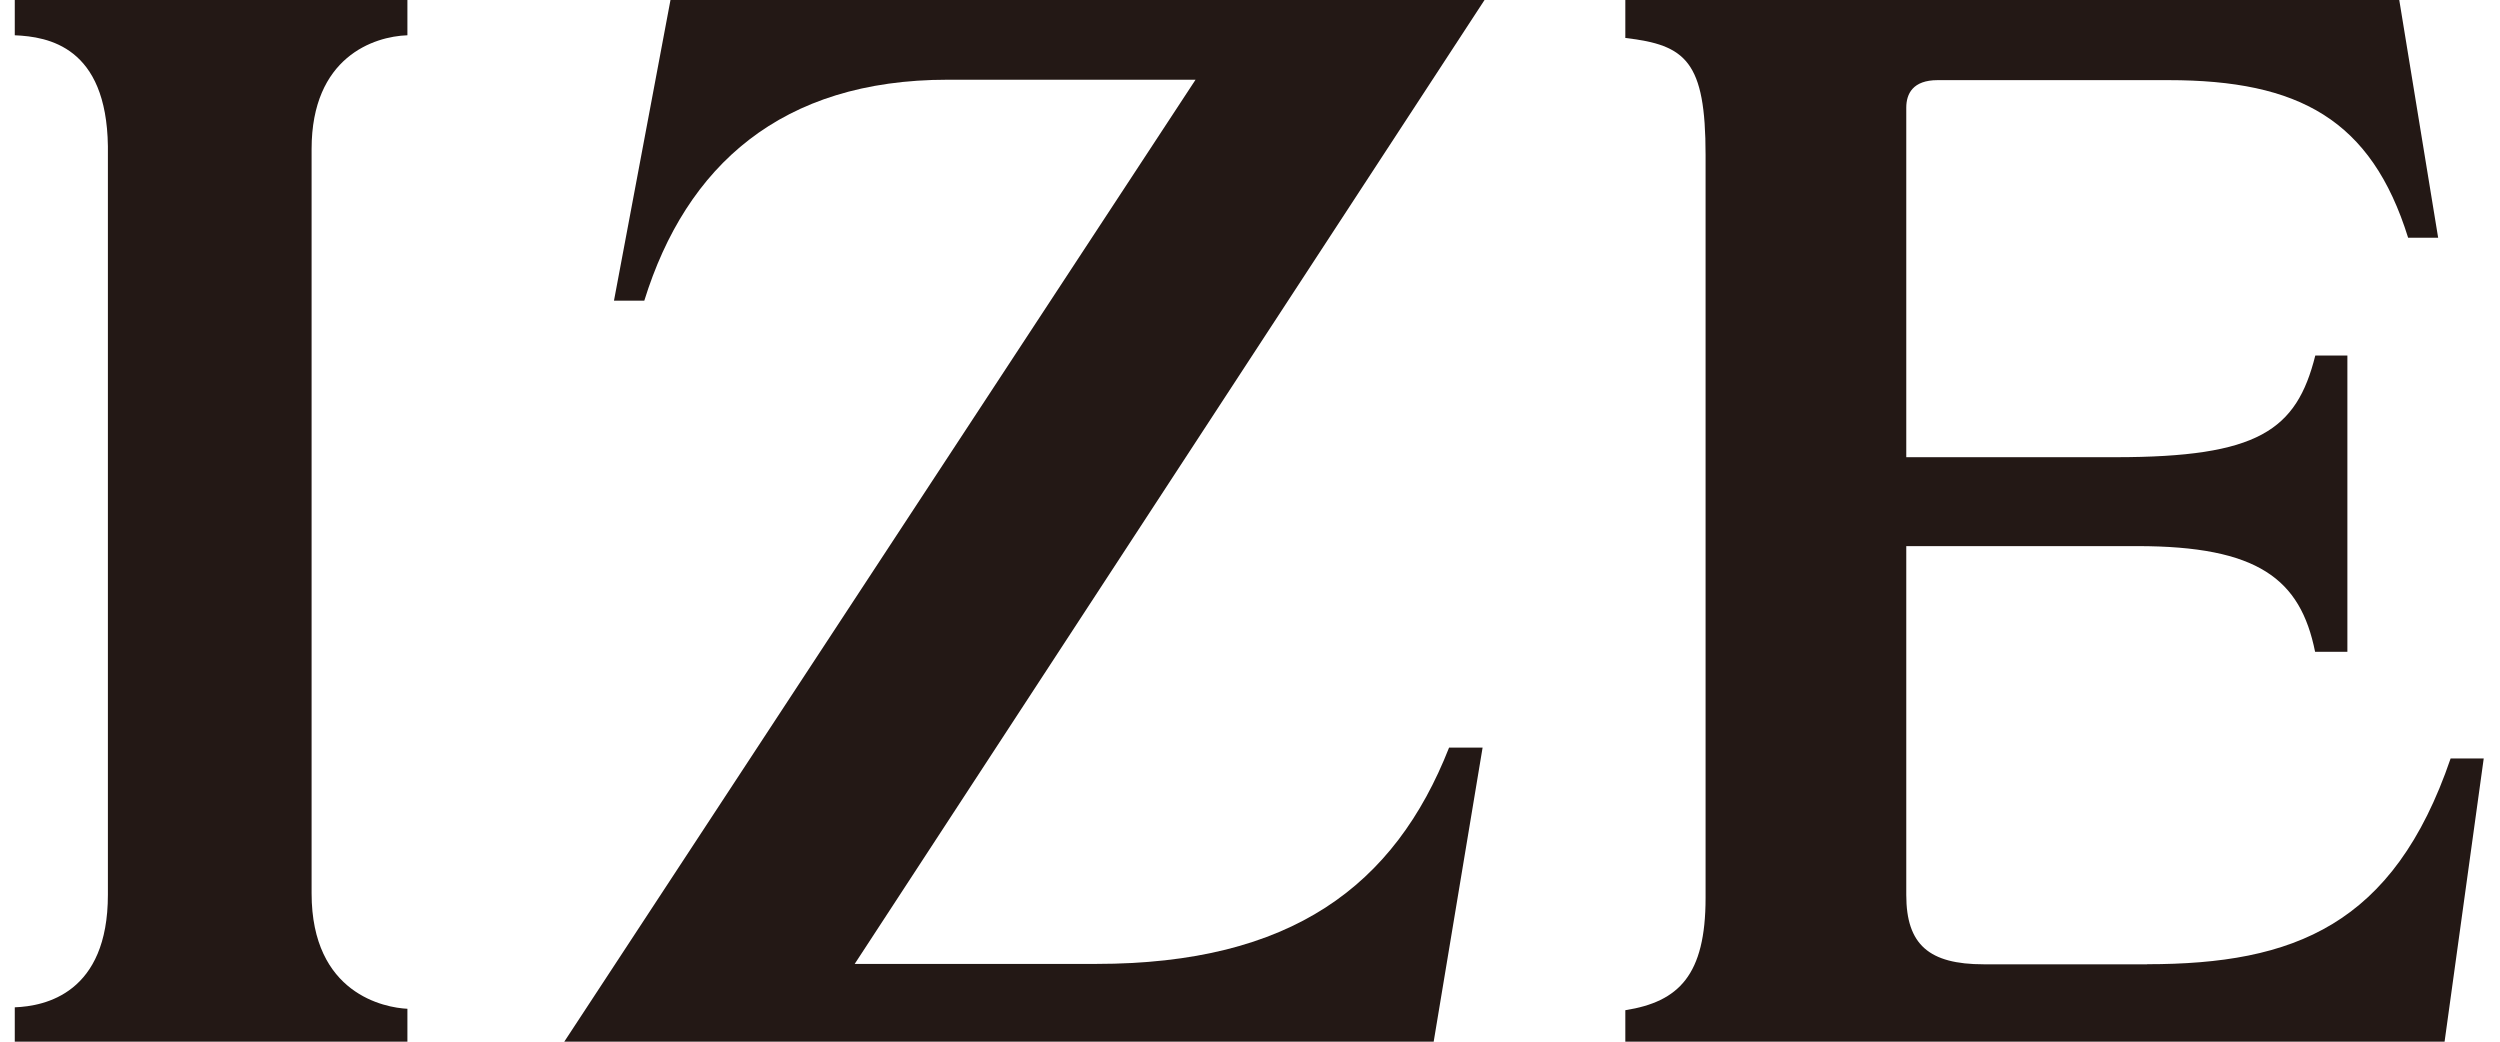 <svg width="108" height="45" viewBox="0 0 108 45" fill="none" xmlns="http://www.w3.org/2000/svg">
<g clip-path="url(#clip0_2299_79240)">
<path d="M0.638 1.524C2.091 1.586 4.599 2.014 4.661 6.313V38.655C4.661 42.91 1.953 43.467 0.638 43.516V45.107H17.6V43.579C16.638 43.534 13.461 42.95 13.461 38.593V6.438C13.461 2.468 16.148 1.573 17.6 1.524V0H0.638V1.524Z" fill="#231815"/>
<path d="M92.759 41.658H85.697C83.331 41.658 82.351 40.807 82.351 38.664V23.592H92.331C97.54 23.592 99.38 25.008 100.012 28.158H101.407V15.358H100.021C99.21 18.597 97.557 19.751 91.387 19.751H82.351V4.651C82.351 4.05 82.636 3.462 83.705 3.462H93.681C99.304 3.462 102.441 5.159 104.031 10.27H105.328L103.648 0H70.214V1.64C72.83 1.943 73.681 2.642 73.681 6.692V38.789C73.681 42.131 72.522 43.276 70.214 43.641V45.107H105.591L107.297 32.765H105.867C103.403 39.983 99.09 41.654 92.754 41.654L92.759 41.658Z" fill="#231815"/>
<path d="M28.965 0L26.524 12.988H27.834C29.643 7.16 33.751 3.444 40.937 3.444H51.648L24.31 45.102H61.918L64.048 32.297H62.6C60.247 38.281 55.774 41.641 47.358 41.641H36.923L64.132 0H28.97H28.965Z" fill="#231815"/>
</g>
<defs>
<clipPath id="clip0_2299_79240">
<rect width="106.931" height="45" fill="white" transform="translate(0.5)"/>
</clipPath>
</defs>
</svg>
